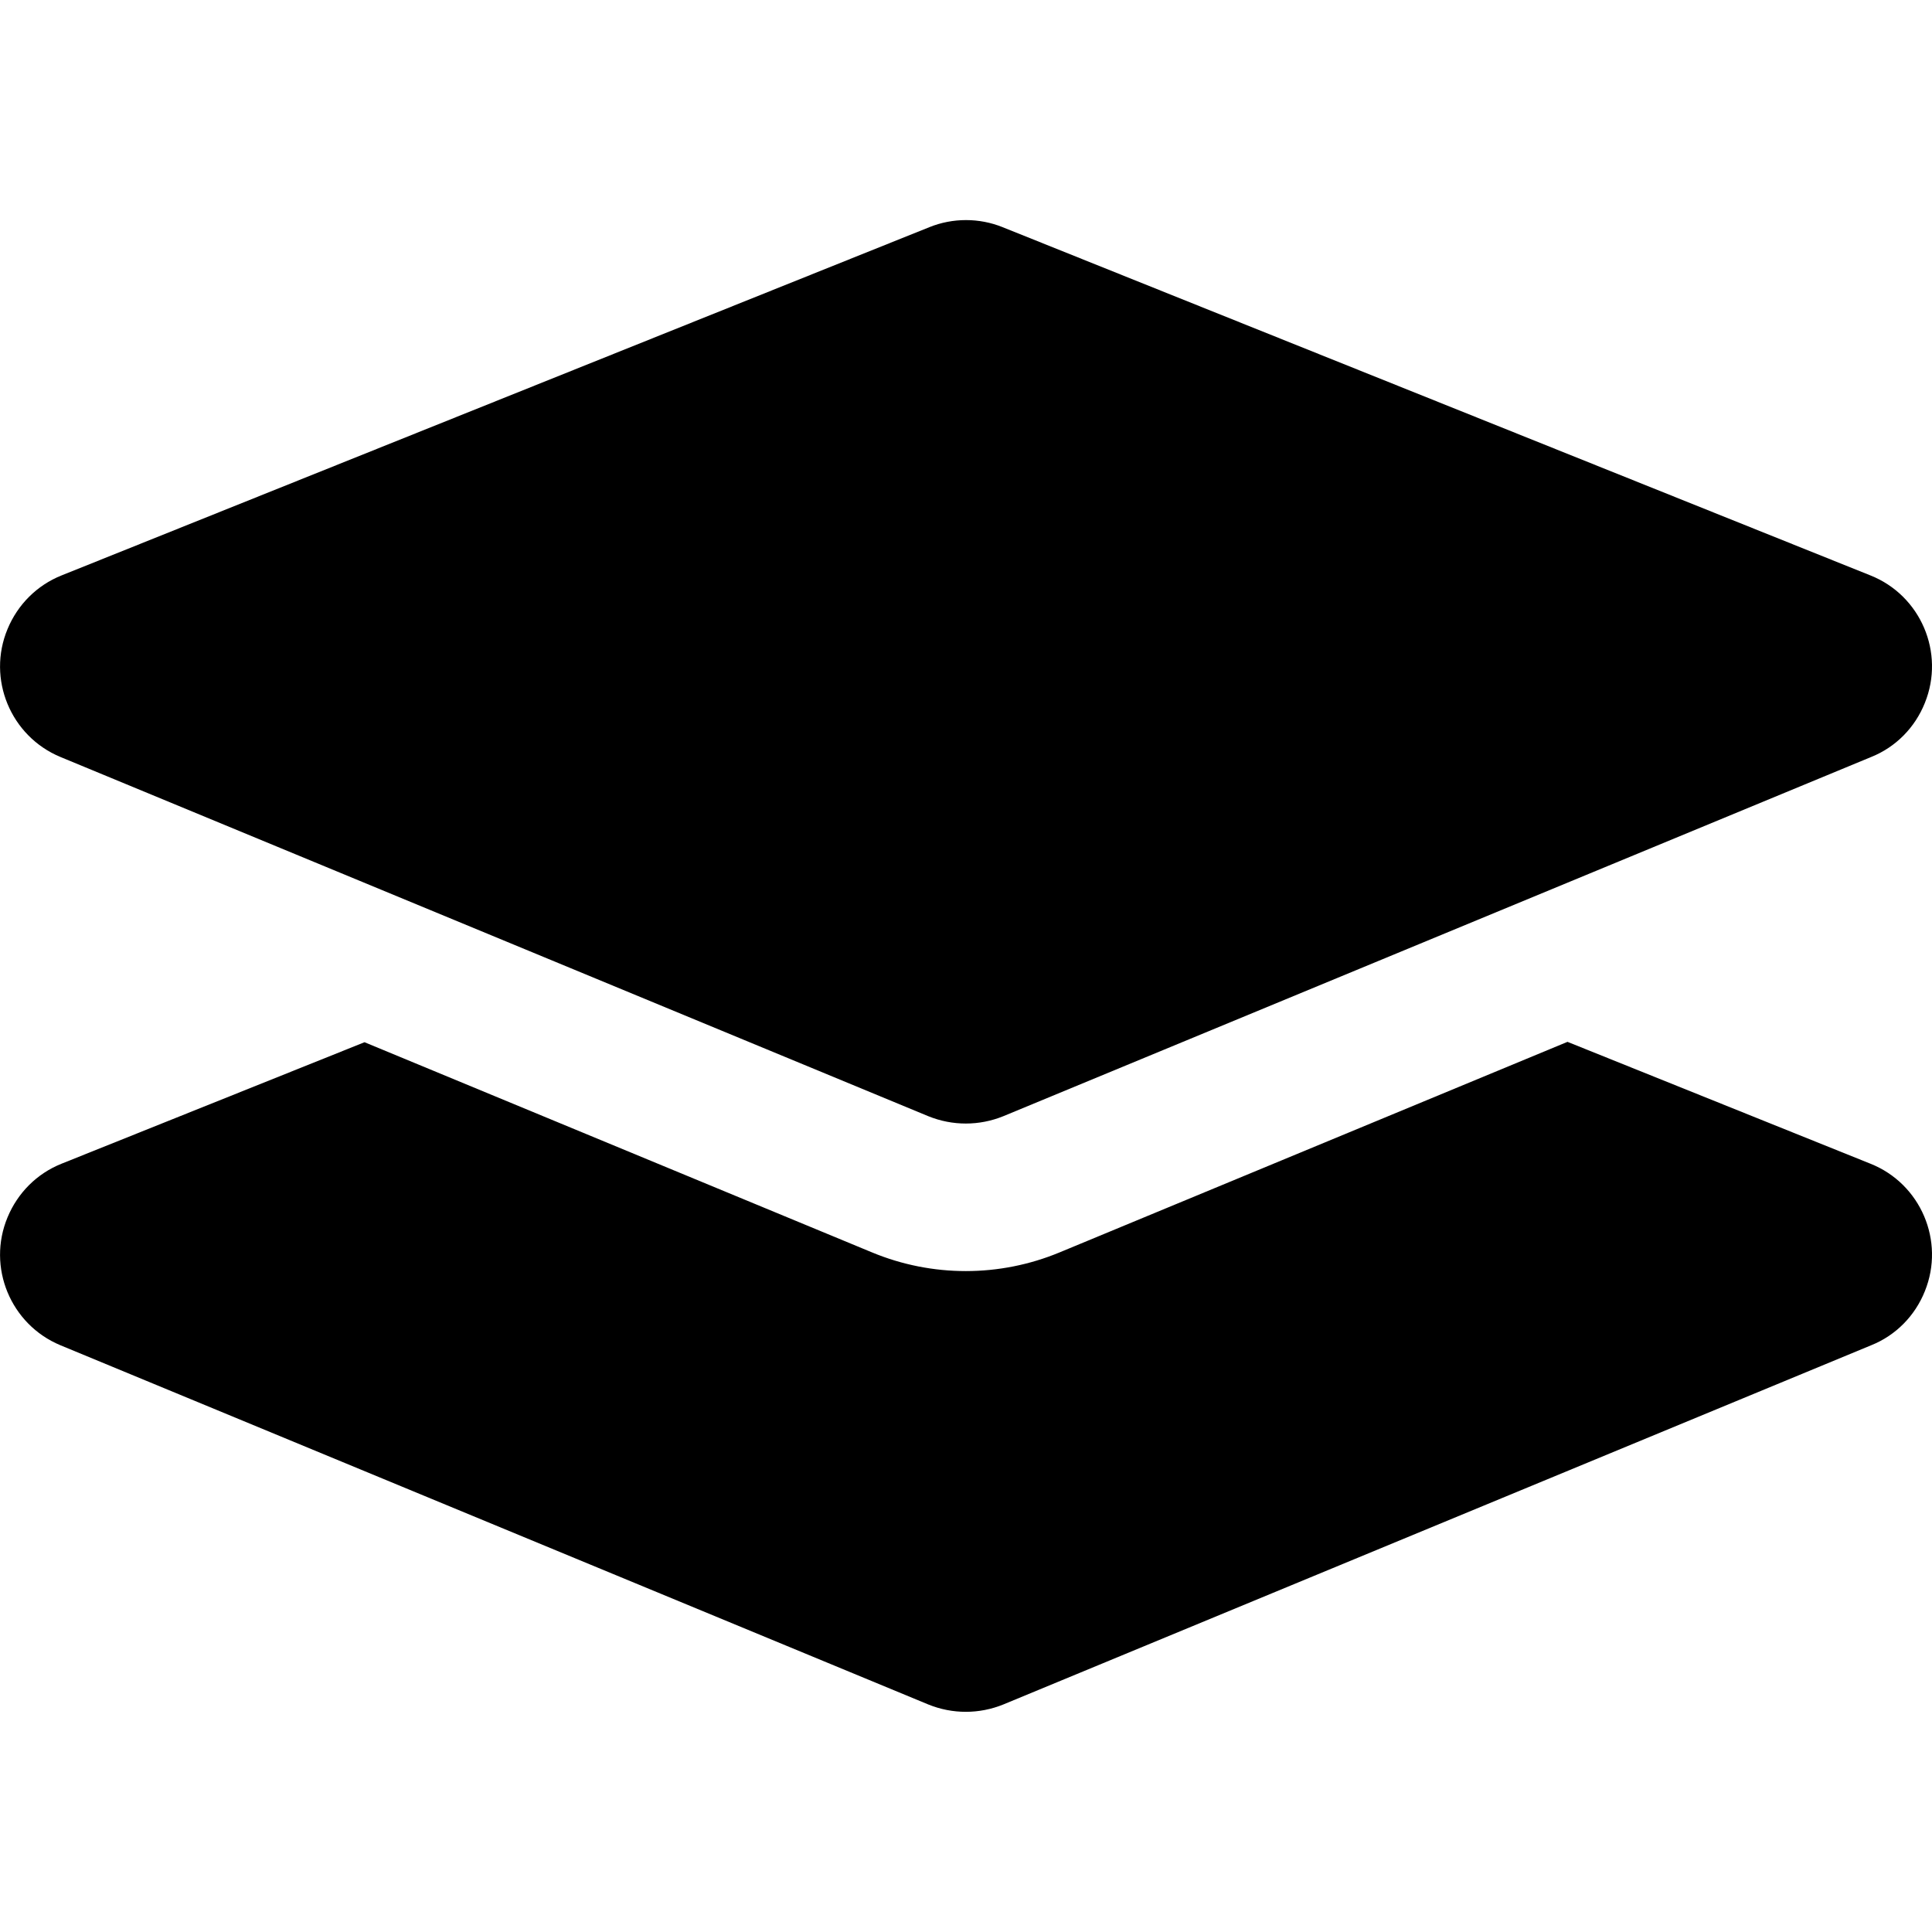 <?xml version="1.0" encoding="utf-8"?>
<!-- Generator: Adobe Illustrator 24.1.1, SVG Export Plug-In . SVG Version: 6.00 Build 0)  -->
<svg version="1.1" id="Layer_1" xmlns="http://www.w3.org/2000/svg" xmlns:xlink="http://www.w3.org/1999/xlink" x="0px" y="0px"
	 viewBox="0 0 512 512" style="enable-background:new 0 0 512 512;" xml:space="preserve">
<g>
	<path d="M265.7,60.2l230,92.3c13.3,5.3,19.8,20.5,14.4,33.8c-2.6,6.5-7.7,11.7-14.2,14.3l-230,95.2c-6.4,2.6-13.5,2.6-19.9,0
		l-230-95.2C2.8,195.1-3.5,179.9,2,166.7c2.7-6.5,7.8-11.6,14.3-14.2l230-92.3C252.5,57.7,259.5,57.7,265.7,60.2z M415.4,276.1
		l80.3,32.3c13.3,5.3,19.8,20.5,14.4,33.8c-2.6,6.5-7.7,11.7-14.2,14.3l-230,95.2c-6.4,2.6-13.5,2.6-19.9,0l-230-95.2
		C2.8,351-3.5,335.8,2,322.6c2.7-6.5,7.8-11.6,14.3-14.2l80.3-32.2l134.5,55.7c15.9,6.6,33.8,6.6,49.7,0L415.4,276.1L415.4,276.1z"
		/>
</g>
</svg>
